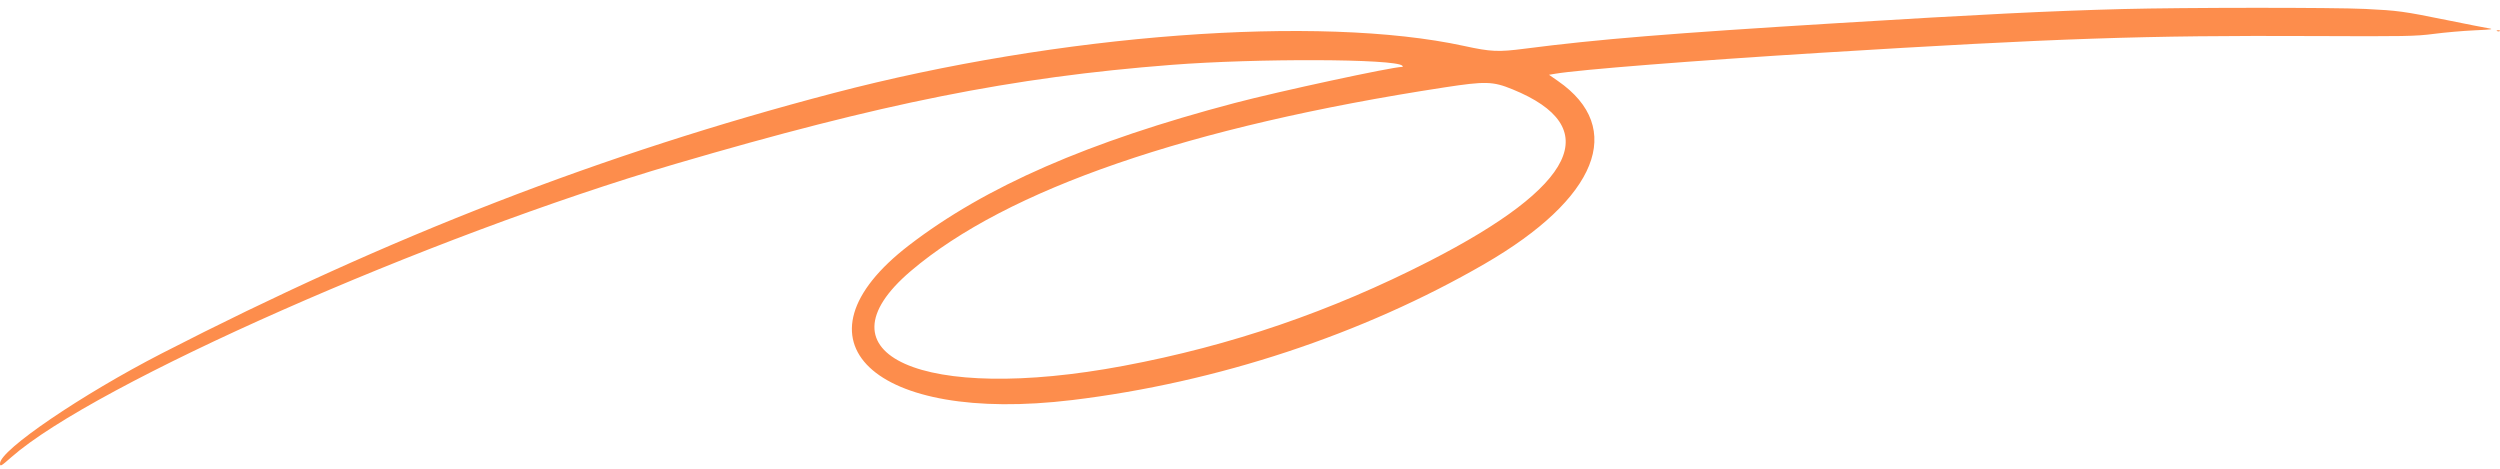 <svg width="224" height="42" viewBox="0 0 224 42" fill="none" xmlns="http://www.w3.org/2000/svg">
<path fill-rule="evenodd" clip-rule="evenodd" d="M190.177 0.811C183.609 0.985 177.506 1.286 164.638 2.073C149.549 2.995 143.199 3.514 136.62 4.362C134.226 4.671 133.597 4.642 131.165 4.114C118.208 1.297 94.904 3.041 74.695 8.338C54.047 13.751 34.926 21.16 14.505 31.66C7.307 35.361 0 40.331 0 41.524C0 41.831 0.081 41.787 0.996 40.98C8.435 34.42 38.437 21.166 60.5 14.691C79.082 9.238 90.659 6.926 104.945 5.814C112.592 5.218 124.997 5.26 125.642 5.883C125.715 5.953 125.705 5.996 125.614 5.996C124.738 5.996 114.574 8.189 110.647 9.225C97.509 12.691 88.292 16.715 81.451 21.973C70.343 30.509 78.247 38.002 96.08 35.844C109.068 34.272 122.075 29.976 133.021 23.643C143.14 17.788 145.674 11.473 139.595 7.26L138.79 6.701L139.347 6.607C141.493 6.243 151.753 5.434 163.089 4.733C184.159 3.432 192.199 3.159 207.348 3.23C215.482 3.268 216.433 3.251 218.071 3.036C219.06 2.906 220.706 2.762 221.729 2.717C223.276 2.648 223.484 2.618 222.968 2.533C222.627 2.478 220.982 2.155 219.311 1.815C215.351 1.011 214.872 0.945 211.935 0.801C209.097 0.662 195.617 0.668 190.177 0.811ZM223.751 2.788C223.84 2.825 223.947 2.821 223.989 2.778C224.03 2.736 223.957 2.706 223.826 2.712C223.681 2.718 223.652 2.748 223.751 2.788ZM135.504 7.996C143.814 11.379 141.273 16.64 128.066 23.4C119.251 27.911 110.319 30.97 100.667 32.781C82.675 36.158 72.819 31.764 81.608 24.284C90.221 16.952 106.528 11.341 129.43 7.829C133.091 7.268 133.761 7.286 135.504 7.996Z" fill="#FD8D4C"/>
</svg>
